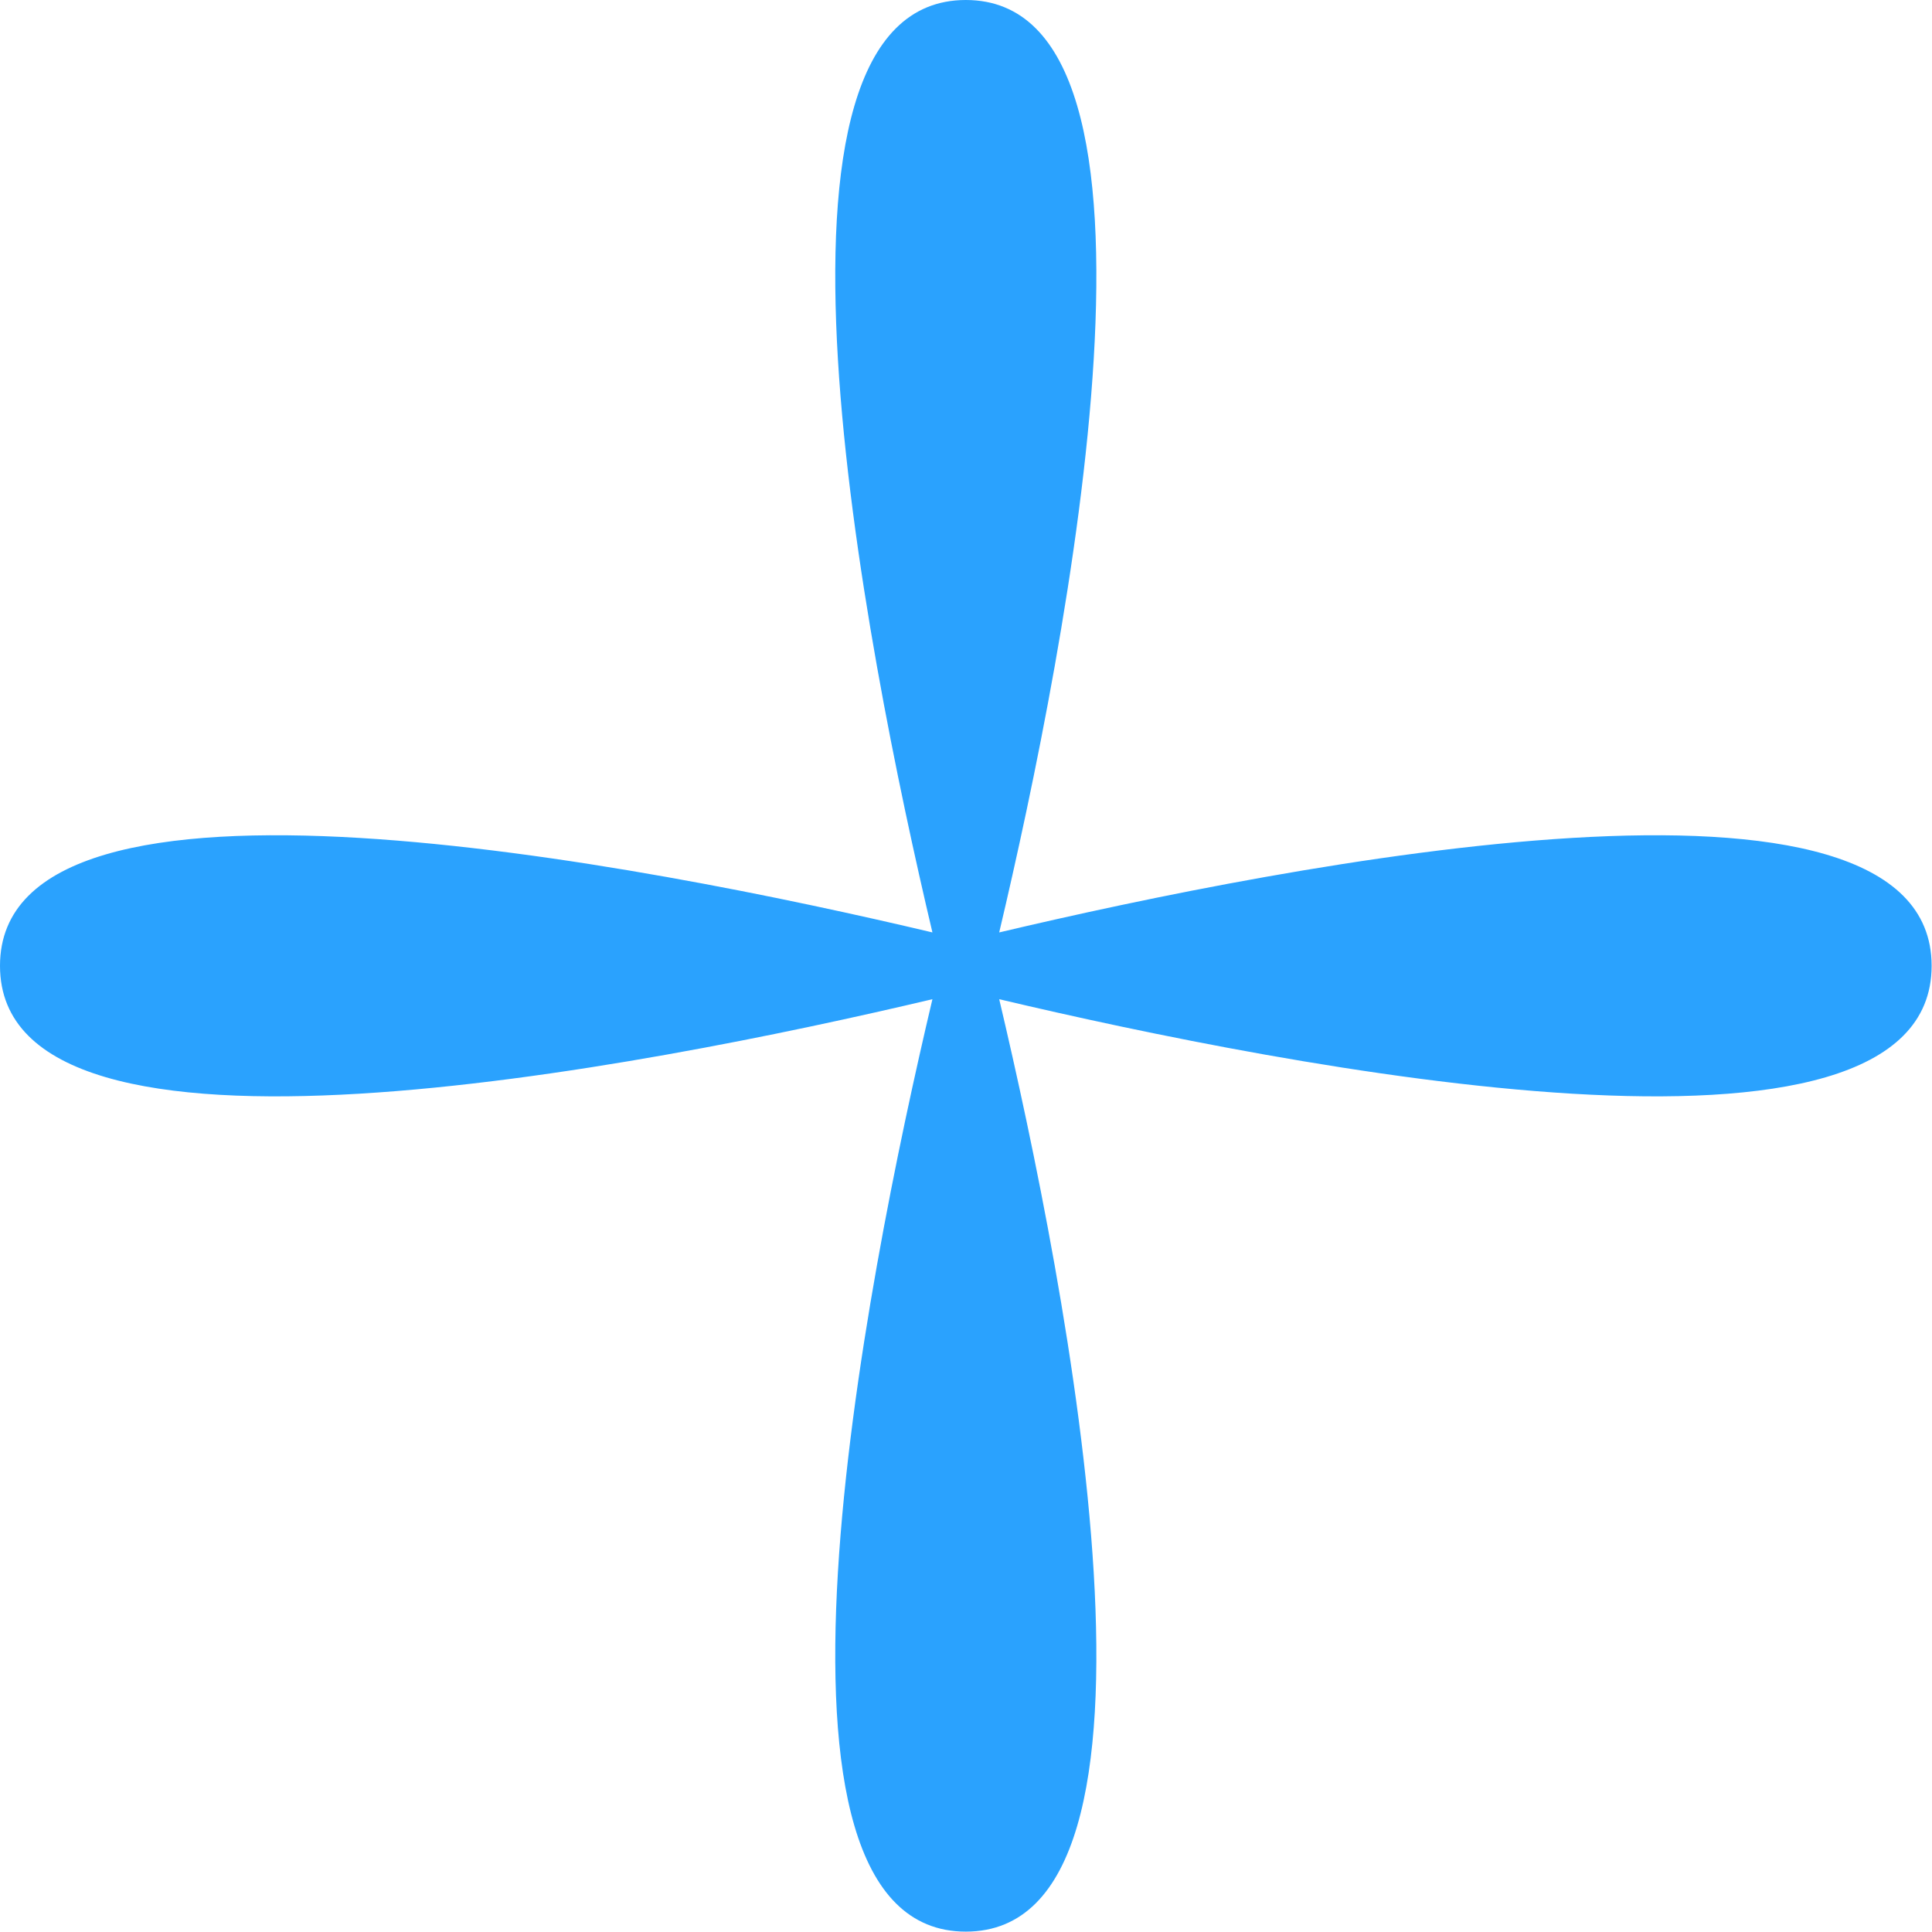 <?xml version="1.0" encoding="UTF-8"?> <svg xmlns="http://www.w3.org/2000/svg" width="103" height="103" viewBox="0 0 103 103" fill="none"> <path d="M53.27 49.71C56.87 34.5 63.7 0 51.49 0C39.28 0 46.11 34.49 49.71 49.71C34.5 46.11 0 39.28 0 51.49C0 63.7 34.49 56.87 49.71 53.27C46.11 68.48 39.28 102.98 51.49 102.98C63.7 102.98 56.87 68.49 53.27 53.27C68.48 56.87 102.98 63.7 102.98 51.49C102.98 39.28 68.49 46.11 53.27 49.71Z" fill="#2AA2FE"></path> </svg> 